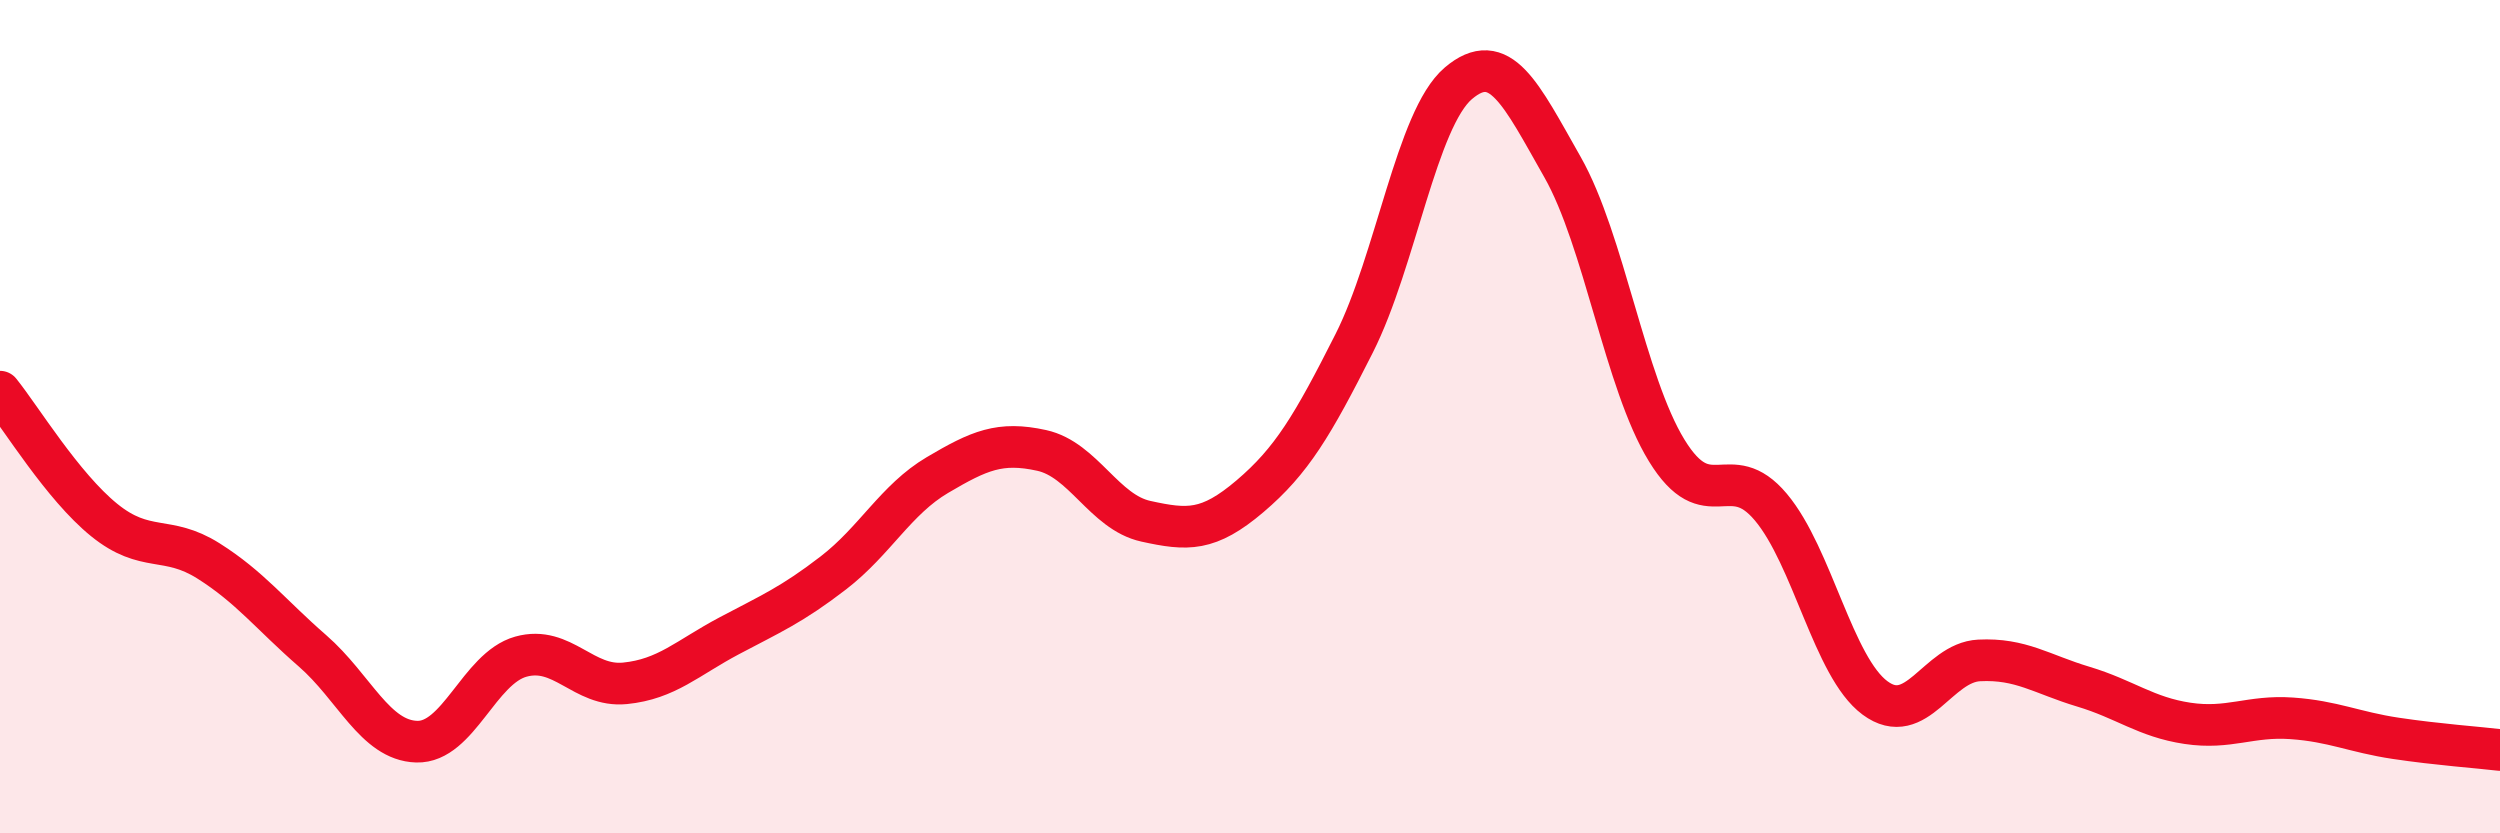 
    <svg width="60" height="20" viewBox="0 0 60 20" xmlns="http://www.w3.org/2000/svg">
      <path
        d="M 0,9.4 C 0.5,10.02 1.5,11.67 2.5,12.48 C 3.5,13.29 4,12.83 5,13.46 C 6,14.09 6.5,14.75 7.5,15.62 C 8.5,16.49 9,17.77 10,17.8 C 11,17.83 11.5,16.04 12.5,15.76 C 13.5,15.48 14,16.5 15,16.4 C 16,16.3 16.5,15.79 17.5,15.26 C 18.5,14.73 19,14.52 20,13.75 C 21,12.98 21.5,11.99 22.5,11.4 C 23.5,10.81 24,10.59 25,10.81 C 26,11.03 26.5,12.29 27.5,12.51 C 28.5,12.73 29,12.76 30,11.91 C 31,11.06 31.5,10.22 32.5,8.24 C 33.5,6.26 34,2.85 35,2 C 36,1.15 36.5,2.25 37.5,4.01 C 38.5,5.77 39,9.18 40,10.81 C 41,12.44 41.5,10.98 42.5,12.17 C 43.5,13.36 44,16.01 45,16.75 C 46,17.49 46.5,15.9 47.5,15.85 C 48.5,15.8 49,16.18 50,16.48 C 51,16.78 51.5,17.21 52.5,17.36 C 53.5,17.51 54,17.17 55,17.24 C 56,17.31 56.5,17.57 57.5,17.72 C 58.5,17.87 59.5,17.94 60,18L60 20L0 20Z"
        fill="#EB0A25"
        opacity="0.1"
        stroke-linecap="round"
        stroke-linejoin="round"
      />
      <path
        d="M 0,9.4 C 0.5,10.02 1.5,11.67 2.5,12.48 C 3.5,13.29 4,12.83 5,13.46 C 6,14.09 6.5,14.75 7.5,15.62 C 8.5,16.49 9,17.77 10,17.8 C 11,17.83 11.5,16.04 12.5,15.76 C 13.5,15.48 14,16.5 15,16.4 C 16,16.3 16.5,15.79 17.5,15.26 C 18.5,14.73 19,14.52 20,13.75 C 21,12.98 21.5,11.99 22.5,11.4 C 23.5,10.81 24,10.59 25,10.81 C 26,11.03 26.5,12.29 27.5,12.51 C 28.5,12.73 29,12.76 30,11.91 C 31,11.06 31.5,10.22 32.5,8.24 C 33.5,6.26 34,2.85 35,2 C 36,1.15 36.5,2.25 37.5,4.01 C 38.5,5.77 39,9.18 40,10.81 C 41,12.44 41.5,10.98 42.5,12.17 C 43.5,13.36 44,16.01 45,16.75 C 46,17.49 46.5,15.9 47.5,15.85 C 48.5,15.8 49,16.18 50,16.48 C 51,16.78 51.5,17.21 52.5,17.36 C 53.5,17.51 54,17.17 55,17.24 C 56,17.31 56.5,17.57 57.5,17.72 C 58.5,17.87 59.5,17.94 60,18"
        stroke="#EB0A25"
        stroke-width="1"
        fill="none"
        stroke-linecap="round"
        stroke-linejoin="round"
      />
    </svg>
  